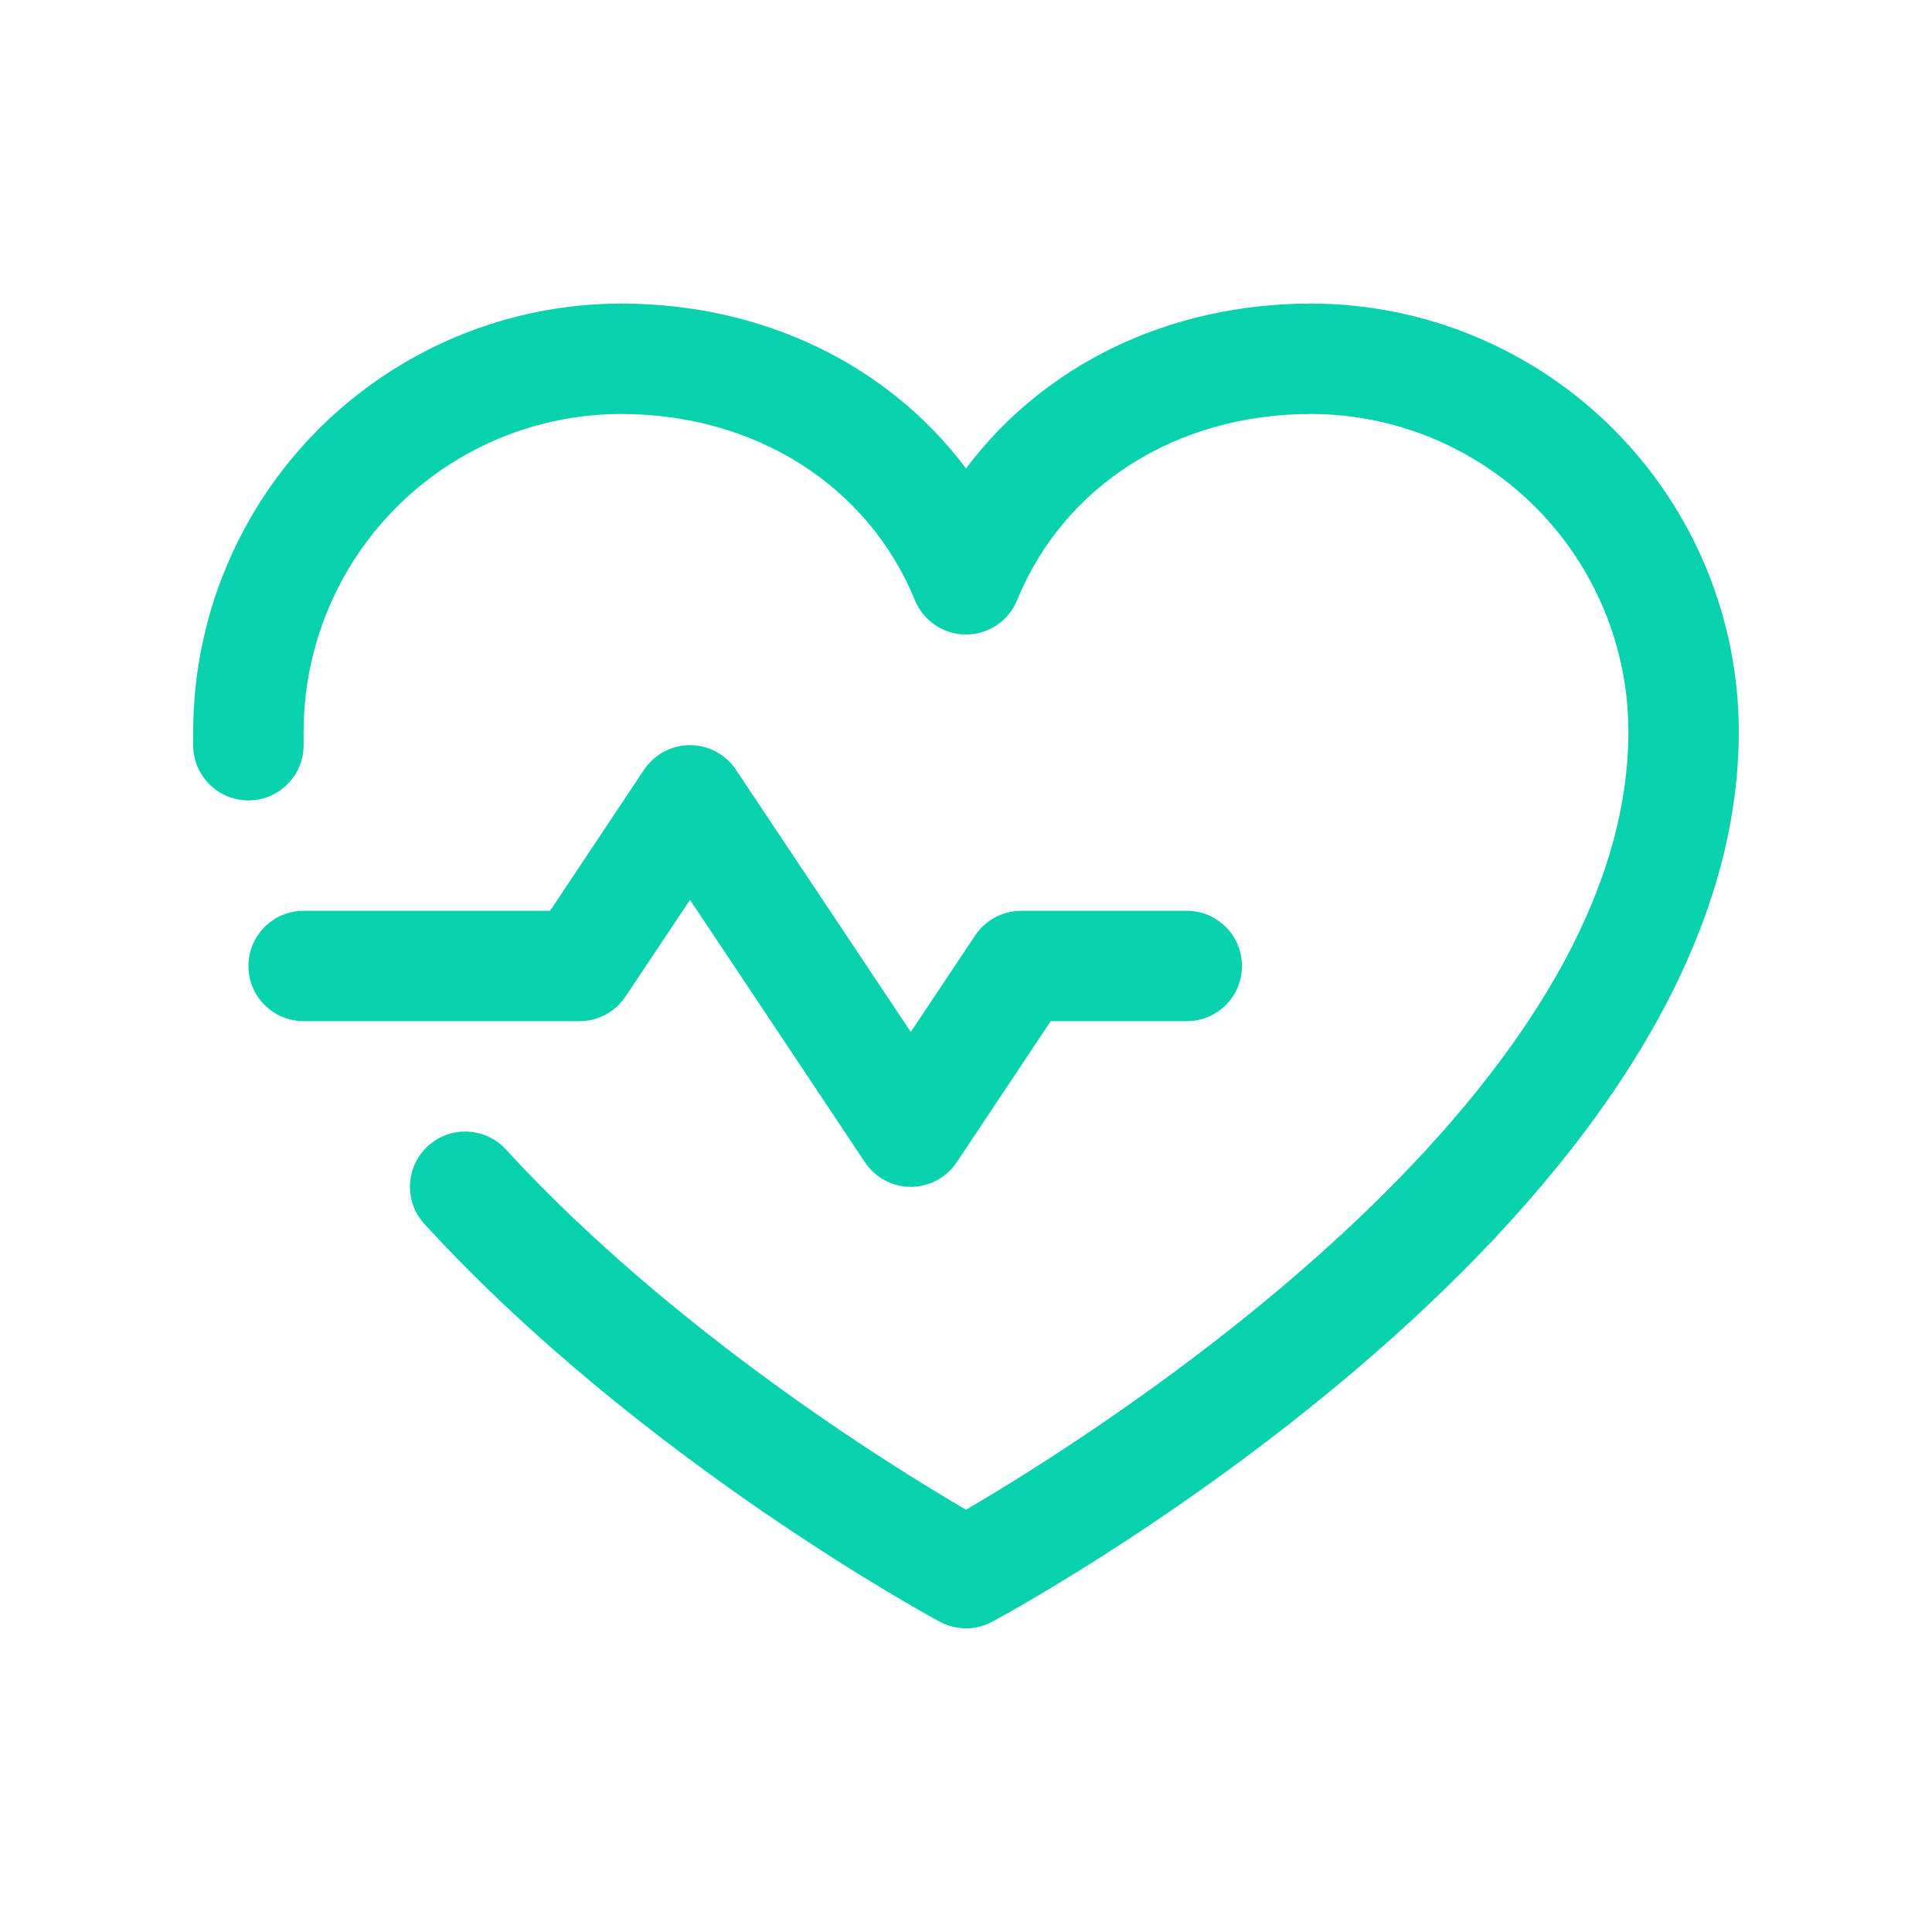 <svg width="40" height="40" viewBox="0 0 40 40" fill="none" xmlns="http://www.w3.org/2000/svg">
<path d="M12 21.142H6.286C5.983 21.142 5.692 21.022 5.478 20.808C5.263 20.593 5.143 20.303 5.143 20C5.143 19.697 5.263 19.406 5.478 19.192C5.692 18.977 5.983 18.857 6.286 18.857H11.389L13.334 15.937C13.439 15.78 13.58 15.652 13.746 15.563C13.912 15.474 14.097 15.427 14.286 15.427C14.474 15.427 14.659 15.474 14.825 15.563C14.991 15.652 15.133 15.78 15.237 15.937L18.857 21.365L20.191 19.365C20.296 19.209 20.437 19.081 20.603 18.992C20.769 18.903 20.955 18.857 21.143 18.857H24.571C24.875 18.857 25.165 18.977 25.38 19.192C25.594 19.406 25.714 19.697 25.714 20C25.714 20.303 25.594 20.593 25.38 20.808C25.165 21.022 24.875 21.142 24.571 21.142H21.754L19.809 24.062C19.704 24.219 19.563 24.348 19.397 24.437C19.231 24.526 19.045 24.572 18.857 24.572C18.669 24.572 18.483 24.526 18.317 24.437C18.151 24.348 18.01 24.219 17.906 24.062L14.286 18.631L12.951 20.631C12.847 20.788 12.706 20.917 12.54 21.006C12.374 21.096 12.188 21.142 12 21.142ZM27.143 6.285C24.193 6.285 21.61 7.554 20 9.698C18.39 7.554 15.807 6.285 12.857 6.285C10.509 6.288 8.258 7.222 6.597 8.883C4.937 10.543 4.003 12.794 4 15.143V15.464C4.009 15.767 4.139 16.054 4.36 16.262C4.581 16.469 4.875 16.581 5.179 16.571C5.482 16.562 5.769 16.432 5.976 16.211C6.184 15.99 6.295 15.696 6.286 15.393V15.143C6.288 13.4 6.981 11.73 8.213 10.498C9.445 9.266 11.115 8.573 12.857 8.571C15.636 8.571 17.969 10.051 18.943 12.428C19.029 12.638 19.175 12.817 19.364 12.943C19.552 13.069 19.773 13.137 20 13.137C20.227 13.137 20.448 13.069 20.636 12.943C20.825 12.817 20.971 12.638 21.057 12.428C22.031 10.047 24.364 8.571 27.143 8.571C28.885 8.573 30.555 9.266 31.787 10.498C33.019 11.73 33.712 13.4 33.714 15.143C33.714 22.801 22.606 29.735 20 31.257C18.453 30.355 13.91 27.543 10.474 23.798C10.269 23.575 9.984 23.442 9.681 23.429C9.378 23.416 9.082 23.523 8.859 23.728C8.635 23.933 8.502 24.219 8.489 24.522C8.476 24.825 8.584 25.12 8.789 25.344C13.241 30.201 19.207 33.441 19.459 33.577C19.625 33.666 19.811 33.713 20 33.713C20.189 33.713 20.375 33.666 20.541 33.577C21.173 33.237 36 25.142 36 15.143C35.997 12.794 35.063 10.543 33.403 8.883C31.742 7.222 29.491 6.288 27.143 6.285Z" fill="#08D2AE"/>
</svg>
